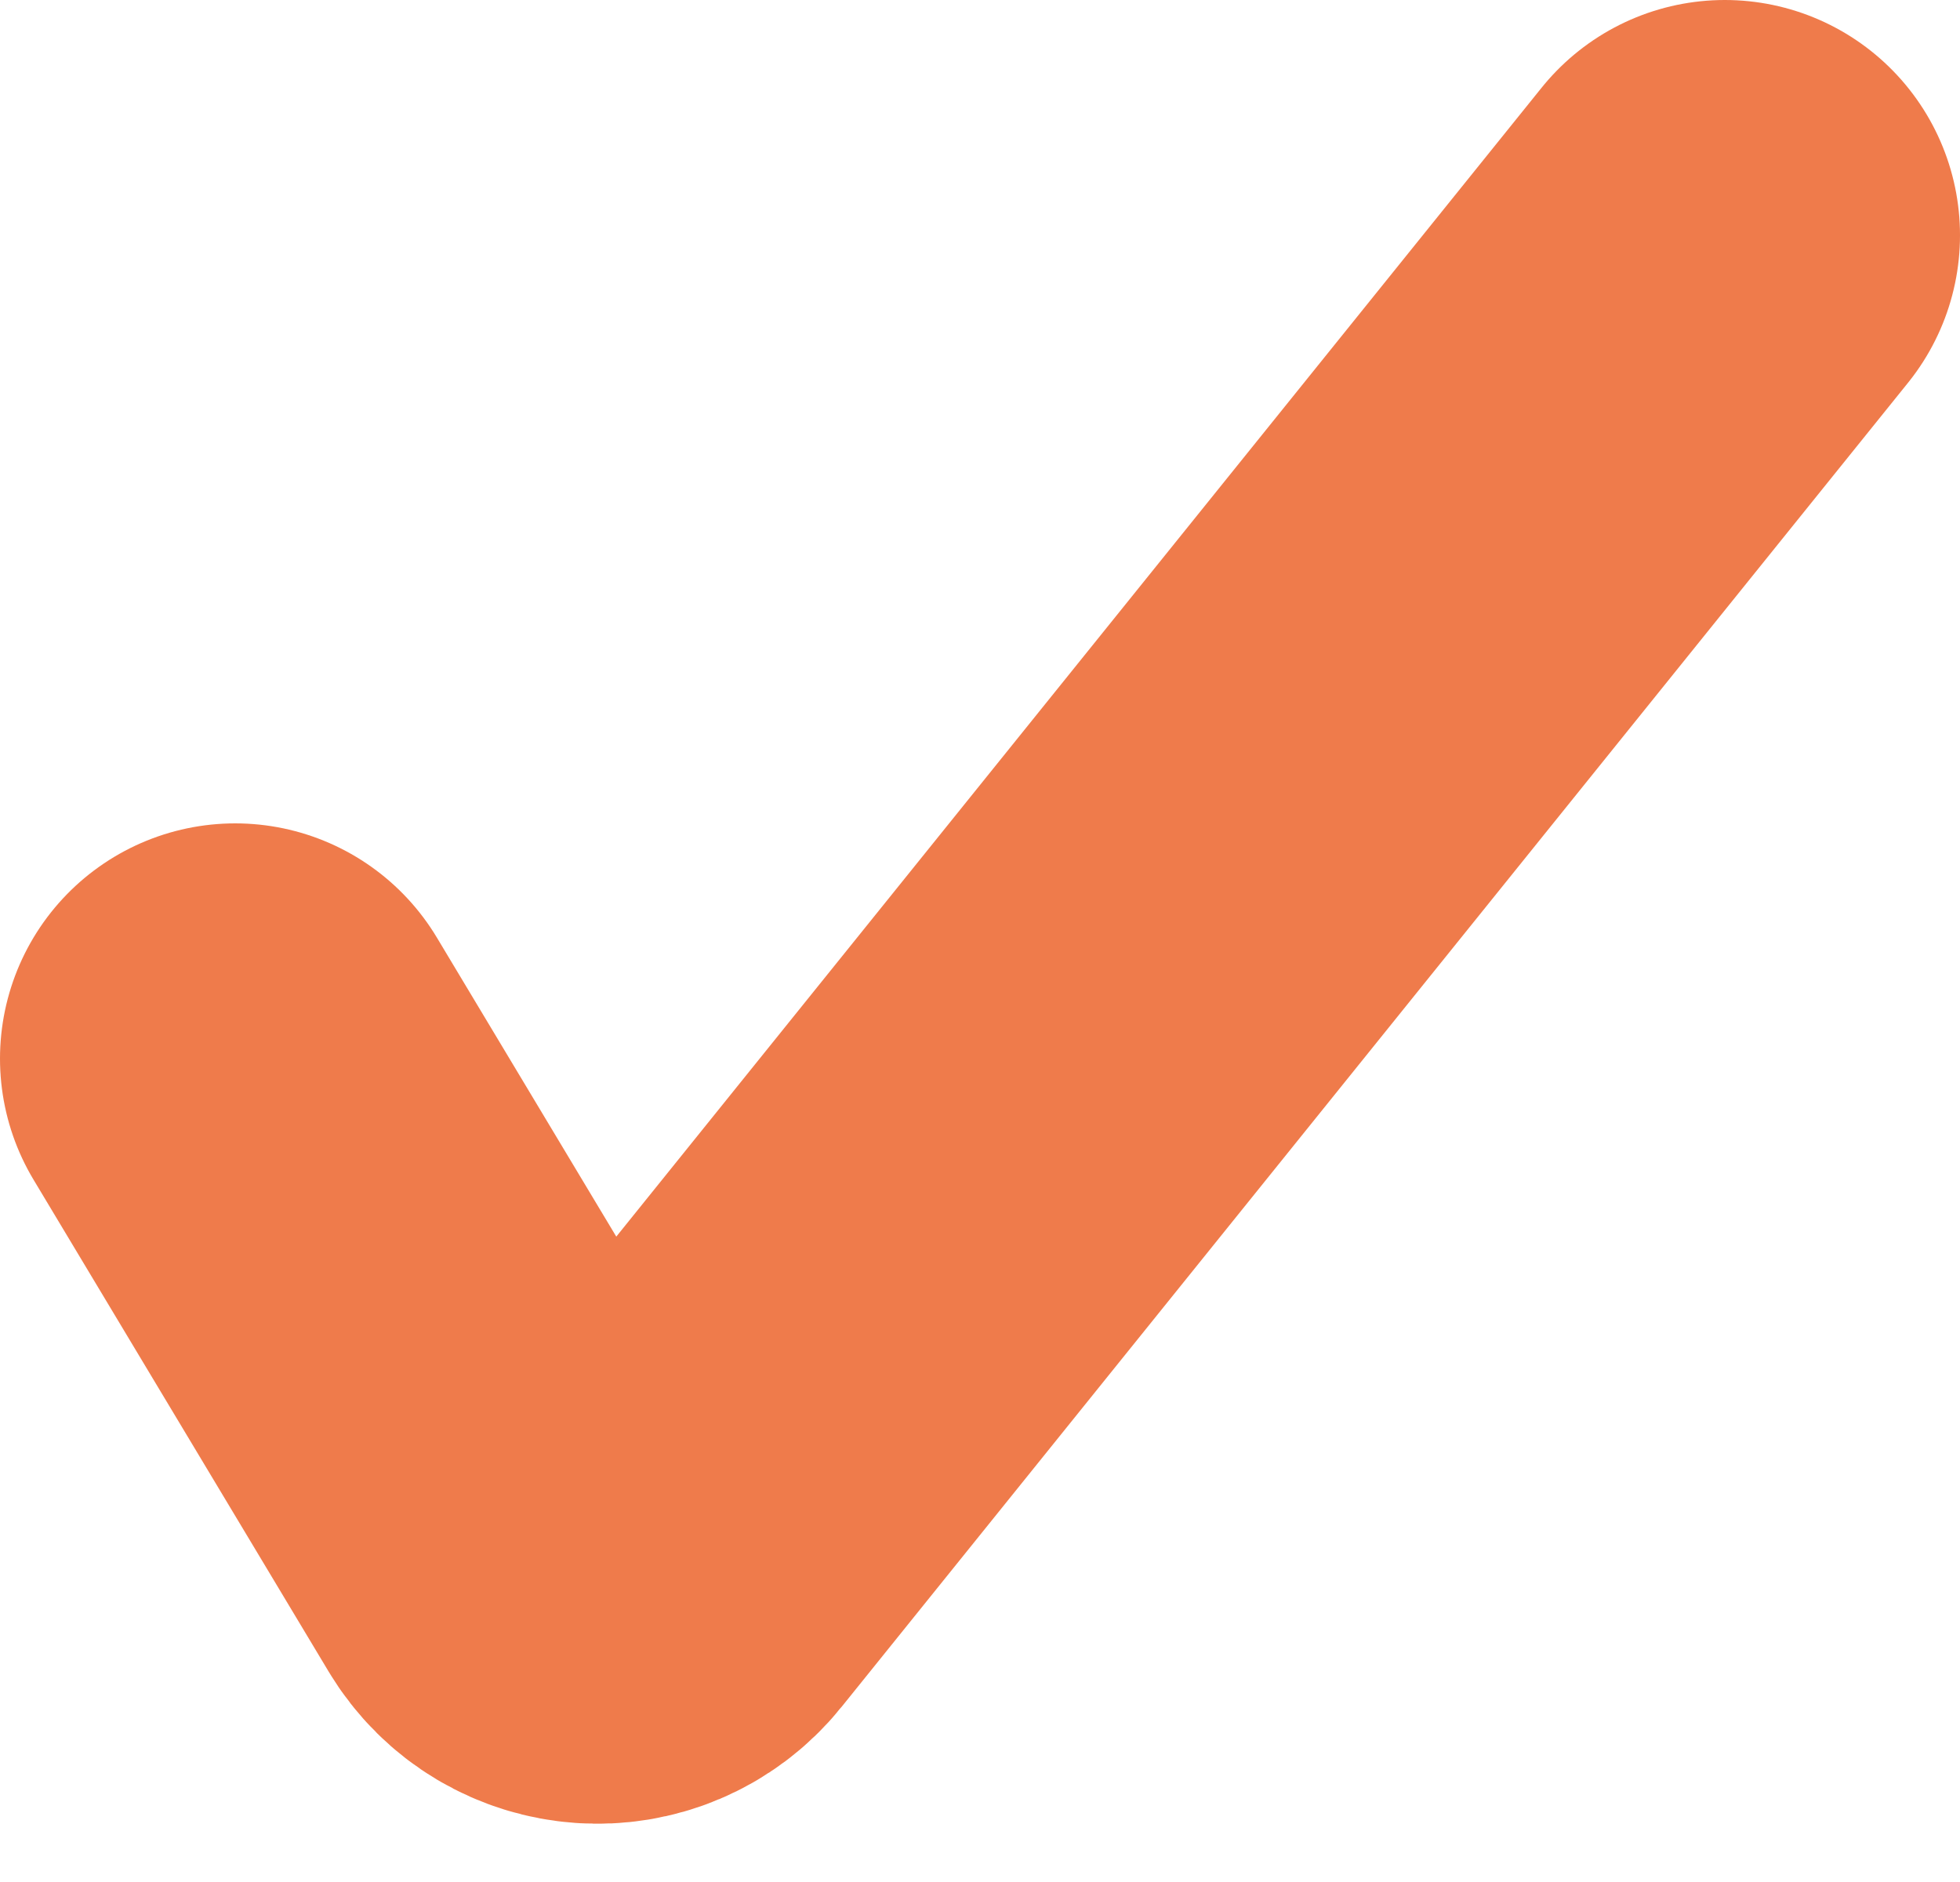<?xml version="1.0" encoding="UTF-8"?> <svg xmlns="http://www.w3.org/2000/svg" width="25" height="24" viewBox="0 0 25 24" fill="none"> <path d="M3 13.5L6.763 19.771C7.121 20.367 7.963 20.426 8.399 19.884L22 3" stroke="#EF7B4B" stroke-width="6" stroke-linecap="round"></path> </svg> 